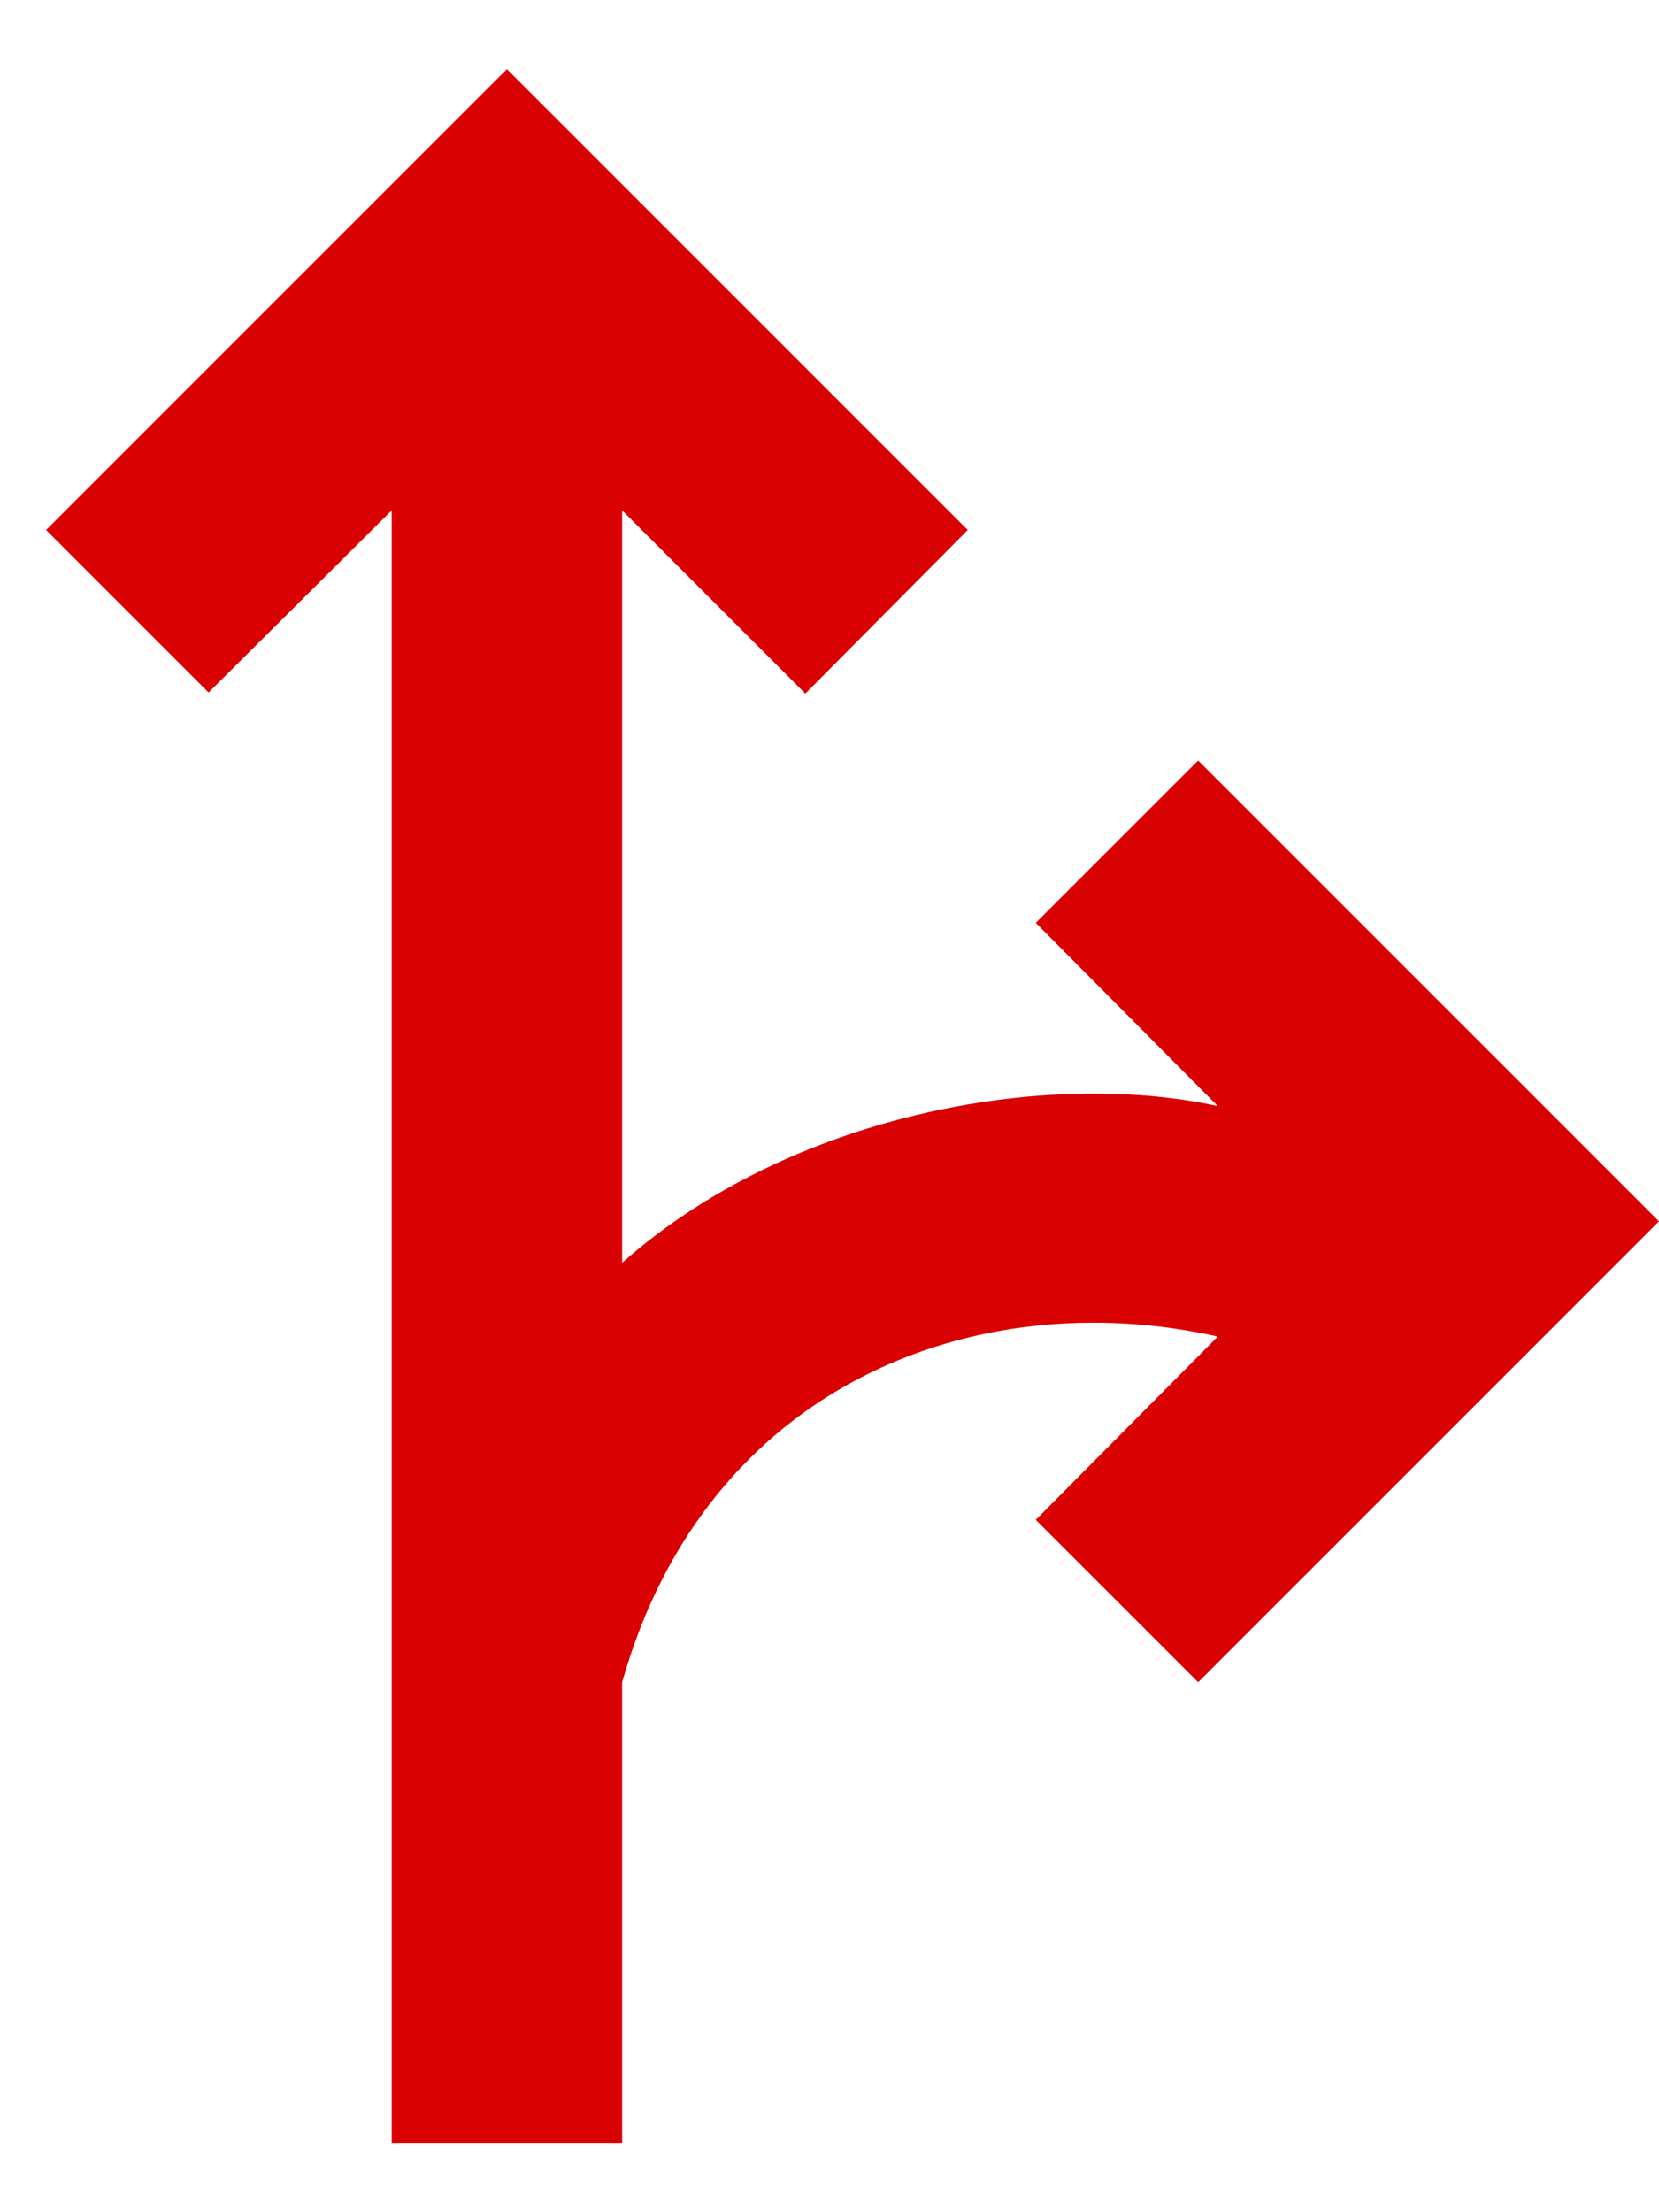 <svg width="18" height="24" viewBox="0 0 18 24" fill="none" xmlns="http://www.w3.org/2000/svg">
<path d="M11.238 16.488L13 18.25L18 13.25L13 8.25L11.238 10.012L13.213 12C11.325 11.588 8.55 12.1 6.75 13.7V5.537L8.738 7.525L10.5 5.75L5.5 0.75L0.5 5.75L2.263 7.513L4.25 5.537V23.25H6.75V18.25C7.662 15.025 10.588 13.912 13.213 14.5L11.238 16.488Z" fill="#D90101"/>
</svg>

